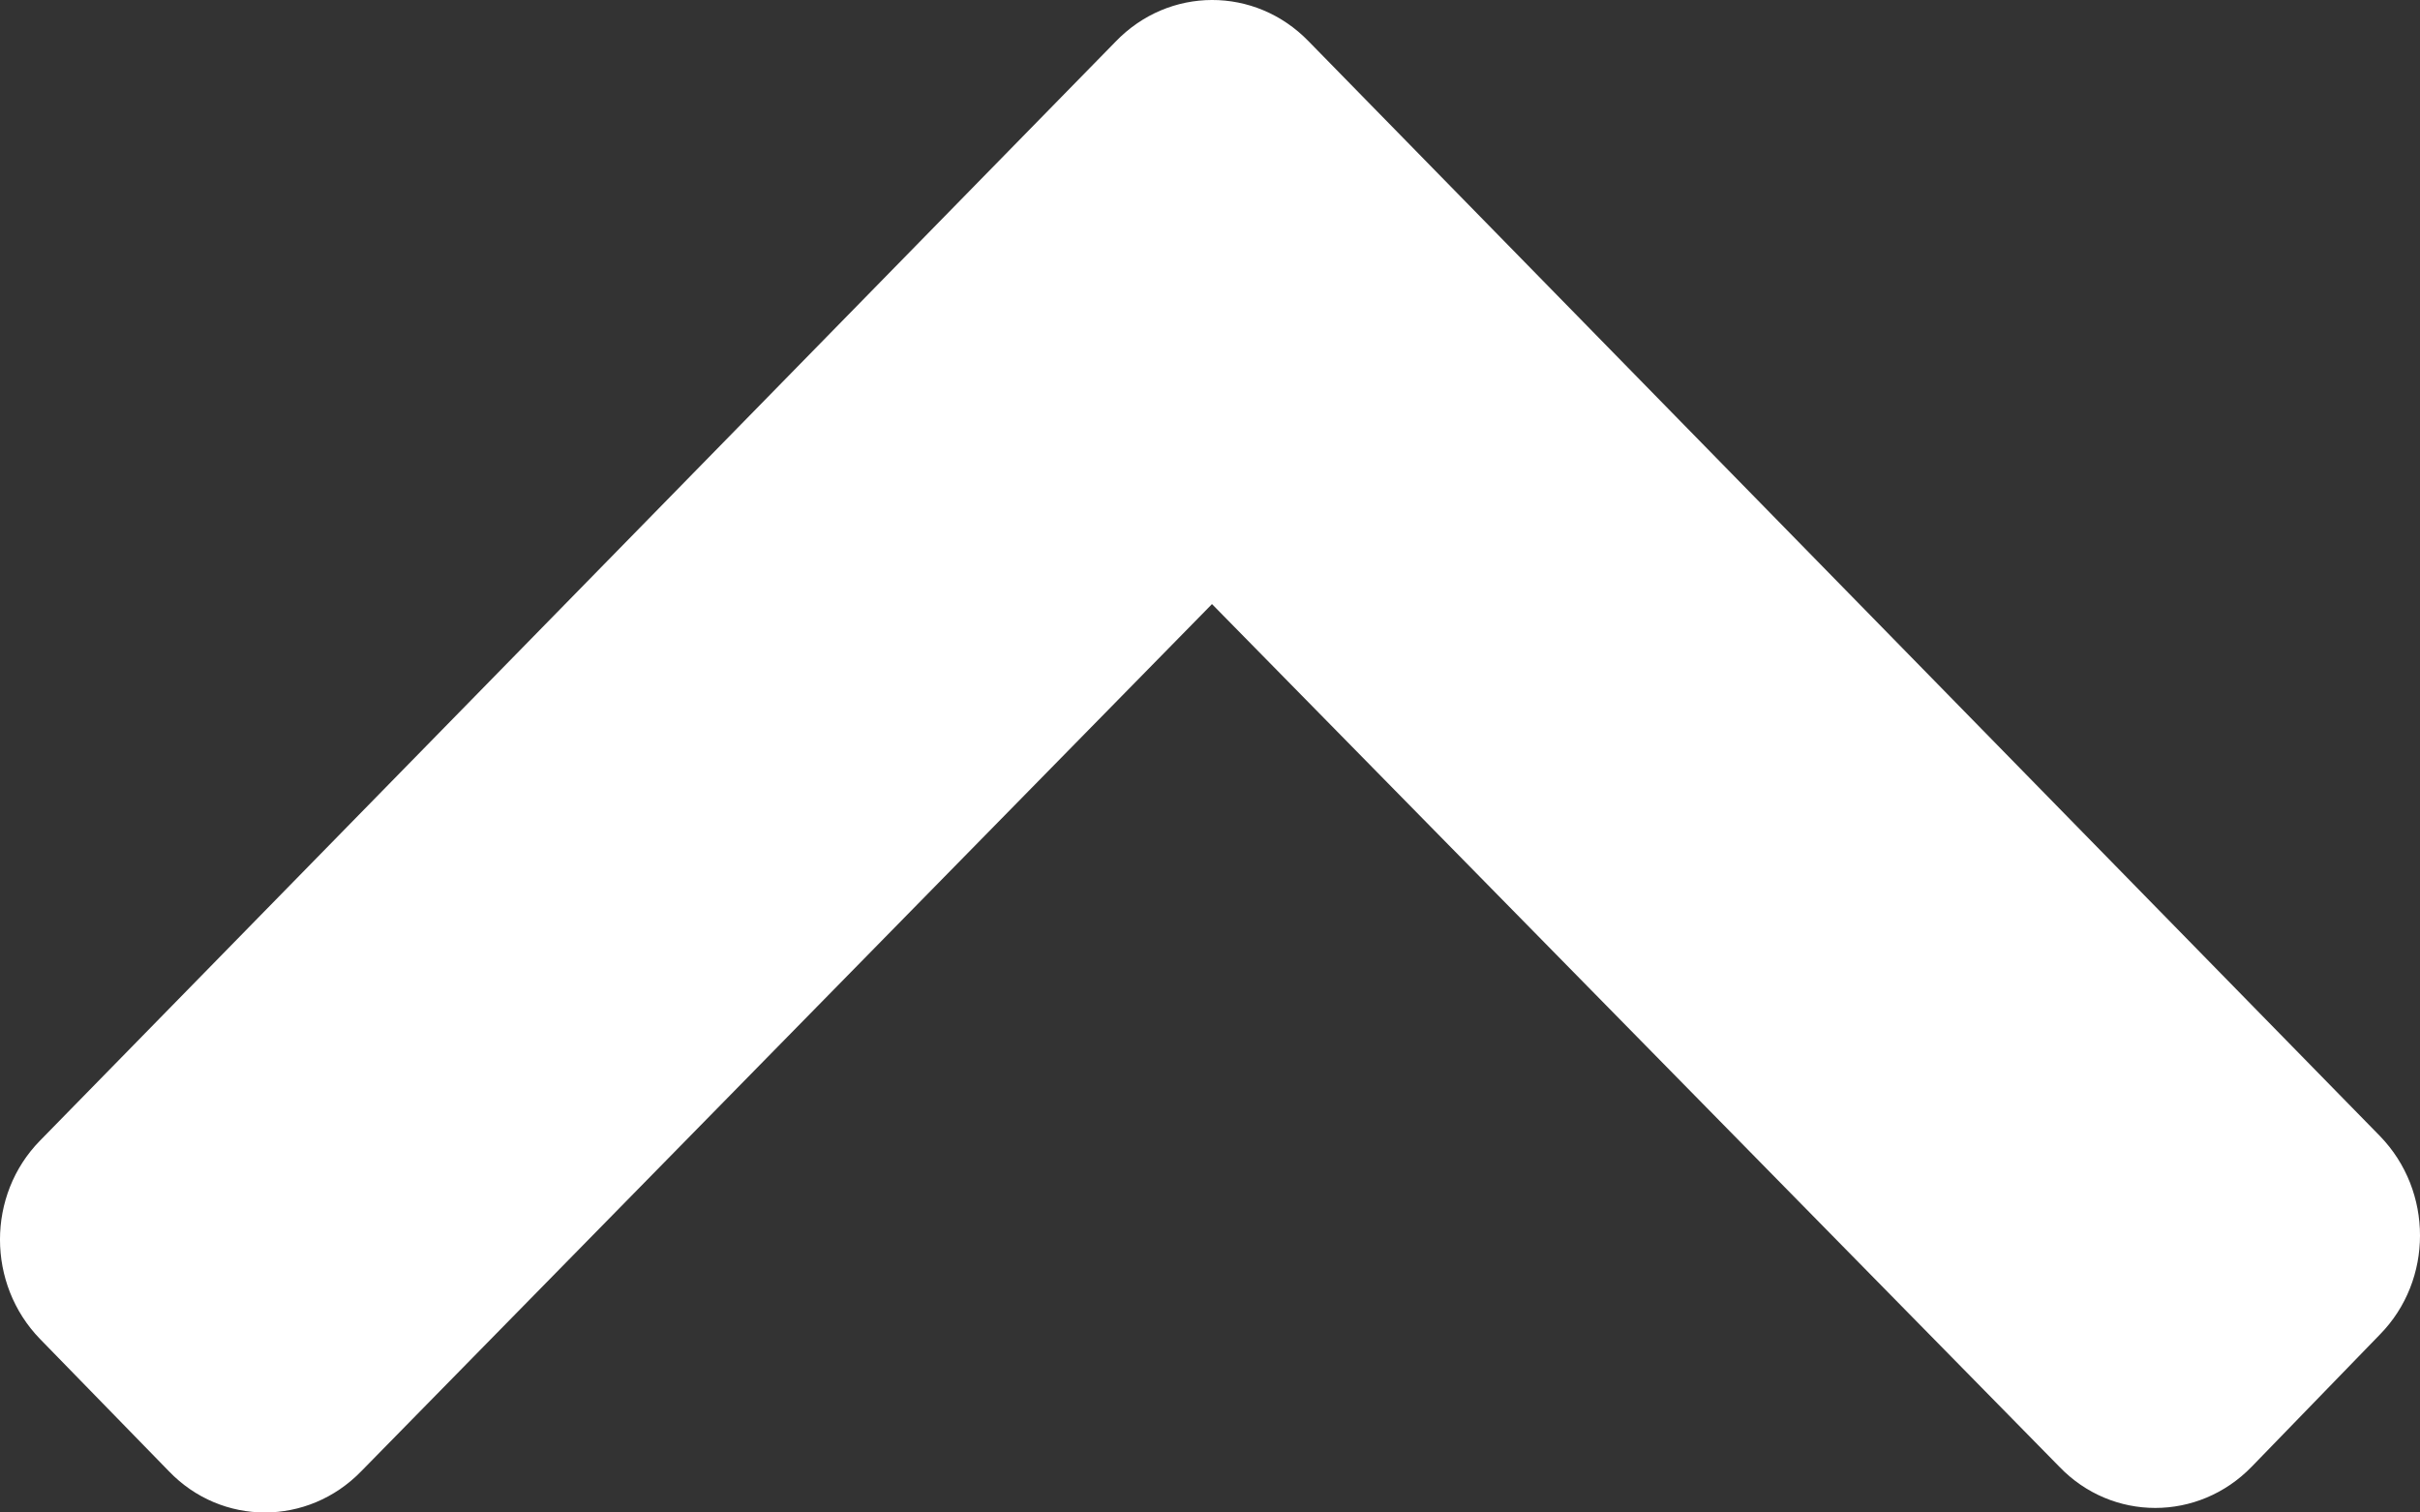 <svg width="56" height="35" viewBox="0 0 56 35" fill="none" xmlns="http://www.w3.org/2000/svg">
<rect x="0" y="0" width="56" height="35" fill="#333333" stroke="none"/>
<g id="Other / Go Down or Top">
<path id="Vector" d="M30.279 0.953L55.074 26.29C56.309 27.563 56.309 29.621 55.074 30.88L52.106 33.94C50.871 35.213 48.874 35.213 47.653 33.94L28.046 13.979L8.36 34.045C7.125 35.318 5.129 35.318 3.908 34.045L0.926 30.985C-0.309 29.712 -0.309 27.654 0.926 26.395L25.813 0.966C27.048 -0.32 29.044 -0.32 30.279 0.953Z" fill="white"/>
</g>
</svg>
